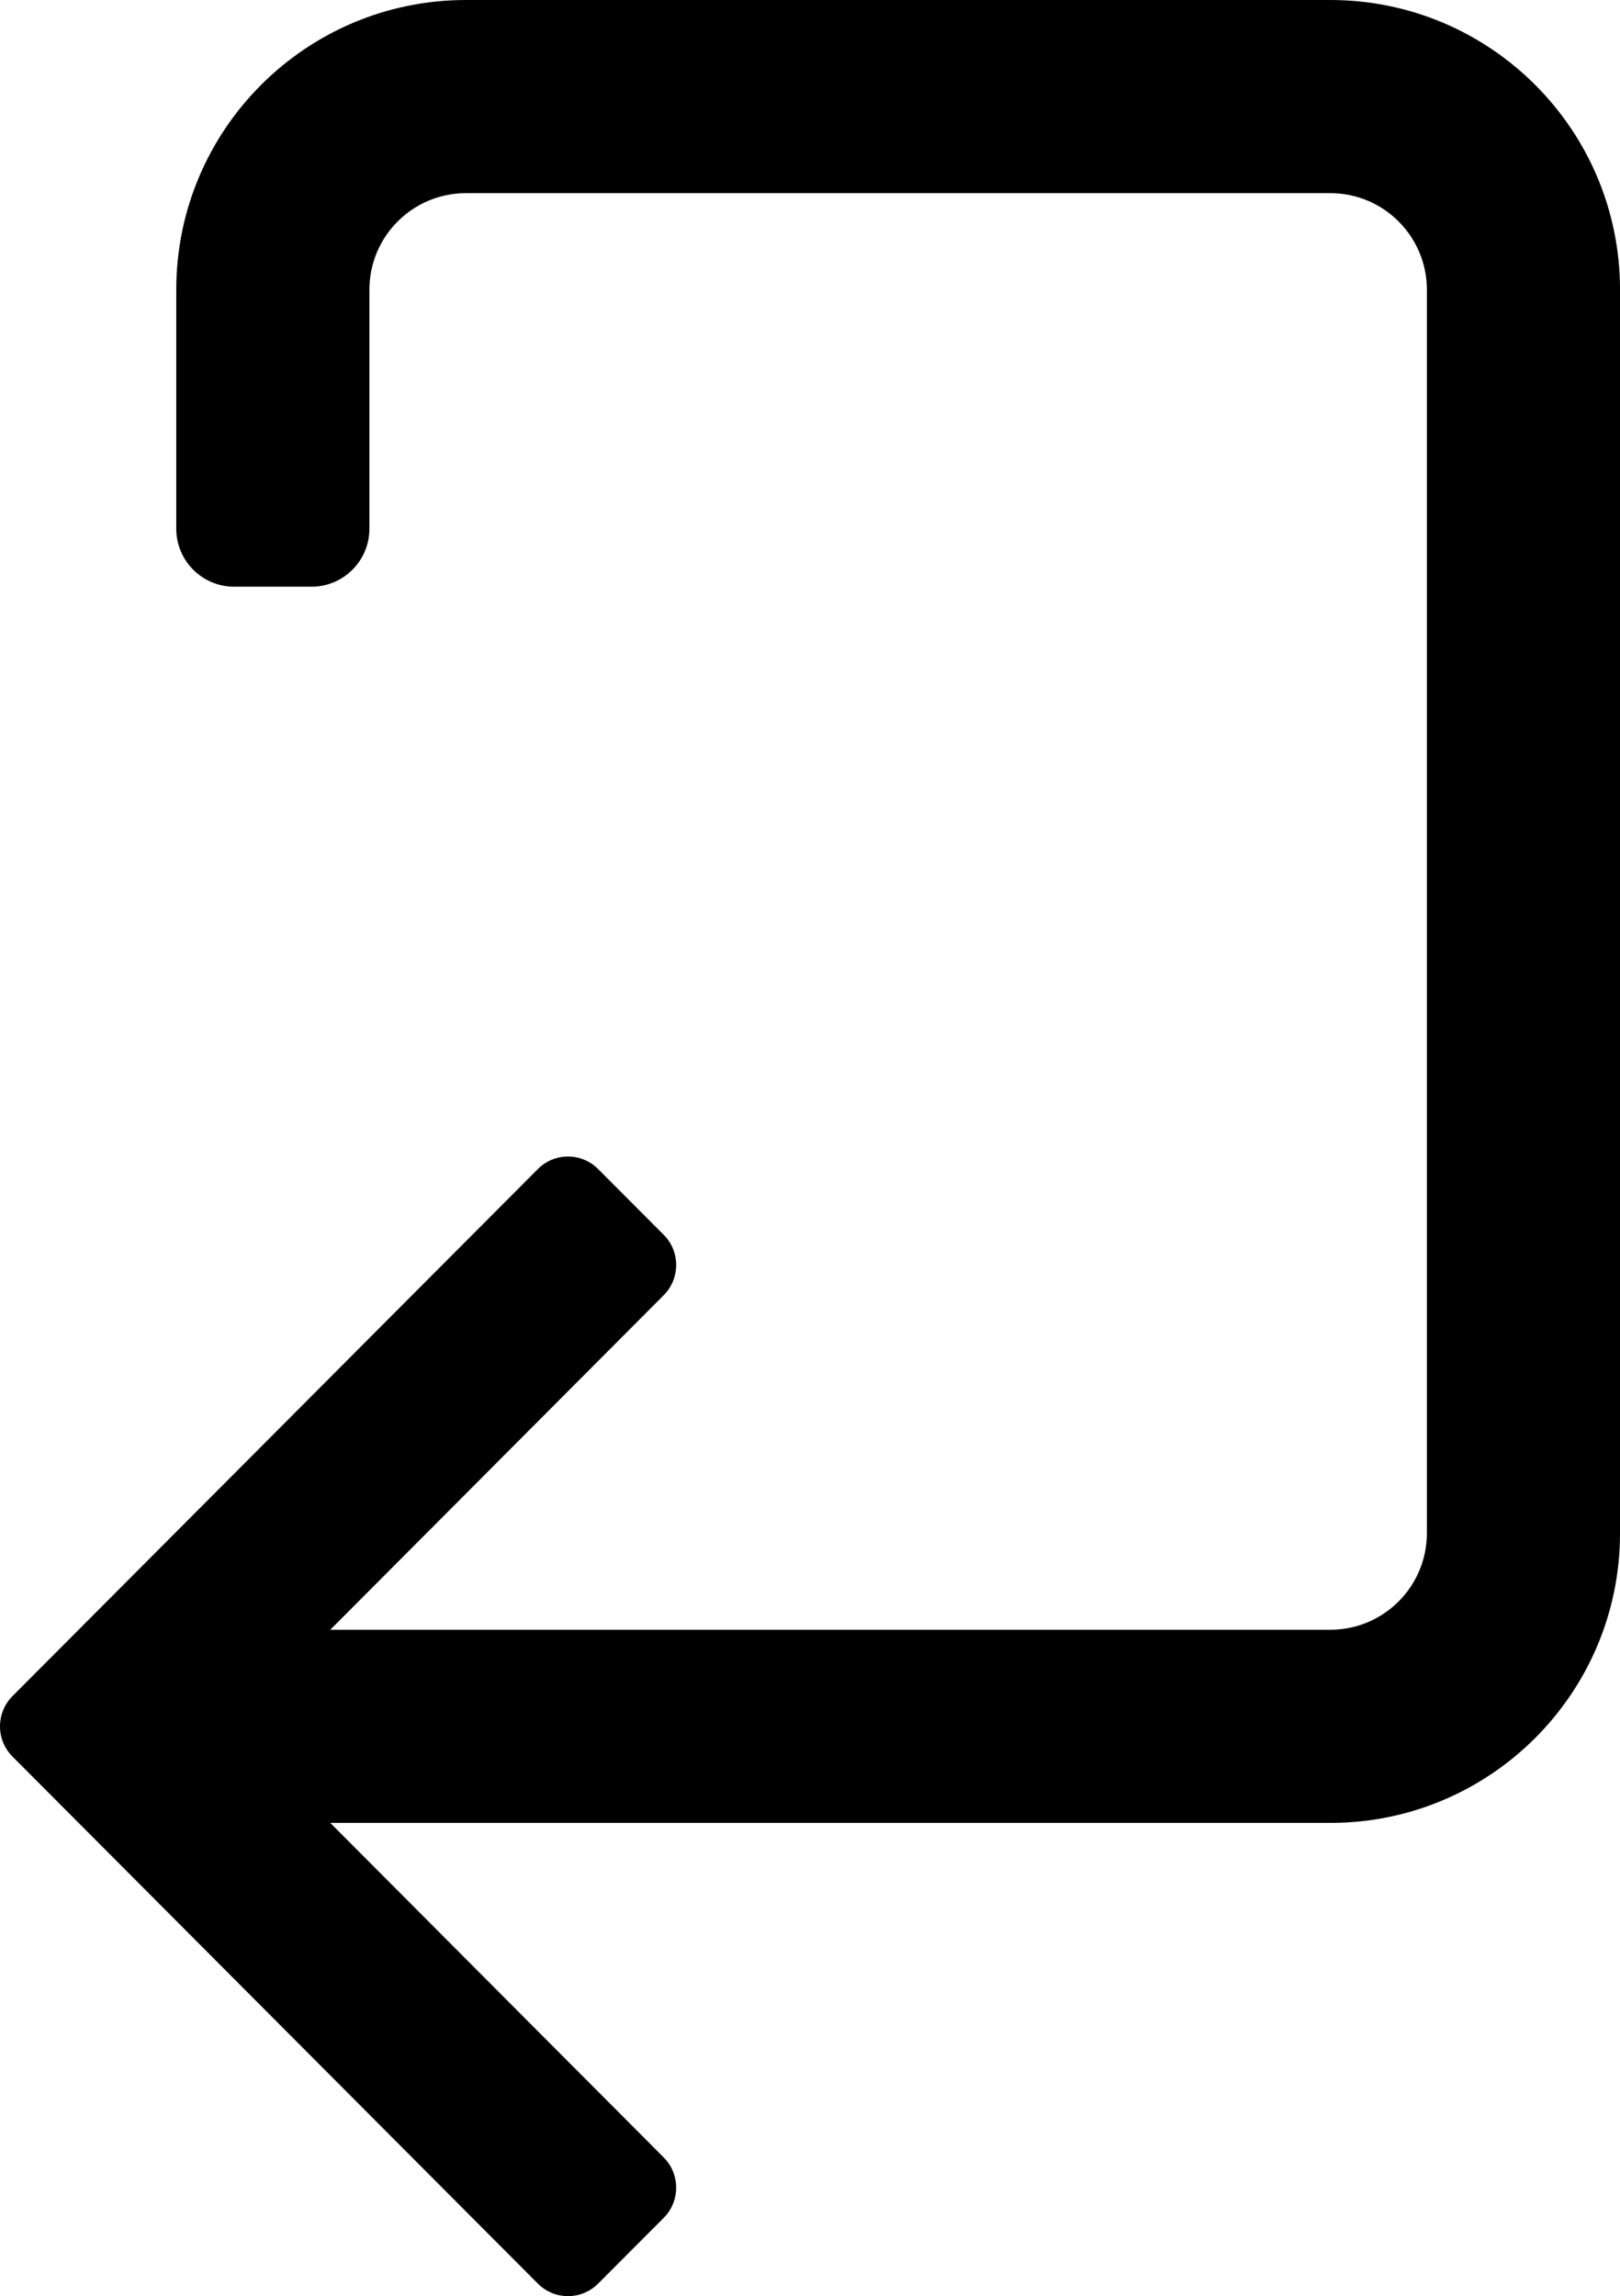 <svg width="671" height="951" viewBox="0 0 671 951" fill="none" xmlns="http://www.w3.org/2000/svg">
<path d="M591.009 635V120C591.009 97.909 573.1 80 551.009 80L193.009 80C170.917 80 153.009 97.909 153.009 120L153.009 219C153.009 232.255 142.264 243 129.009 243H97.009C83.754 243 73.009 232.255 73.009 219L73.009 120C73.009 53.726 126.735 -2.86102e-06 193.009 0L551.009 1.52588e-05C617.283 1.81198e-05 671.009 53.726 671.009 120V635C671.009 701.274 617.283 755 551.008 755H136.8L274.904 893.555C281.794 900.467 281.794 911.672 274.904 918.584L247.734 945.816C240.844 952.728 229.674 952.728 222.784 945.816L5.167 727.514C-1.722 720.603 -1.722 709.397 5.167 702.486L222.784 484.184C229.674 477.272 240.844 477.272 247.734 484.184L274.904 511.416C281.794 518.328 281.794 529.533 274.904 536.445L136.8 675H551.008C573.1 675 591.009 657.091 591.009 635Z" fill="black"/>
</svg>
